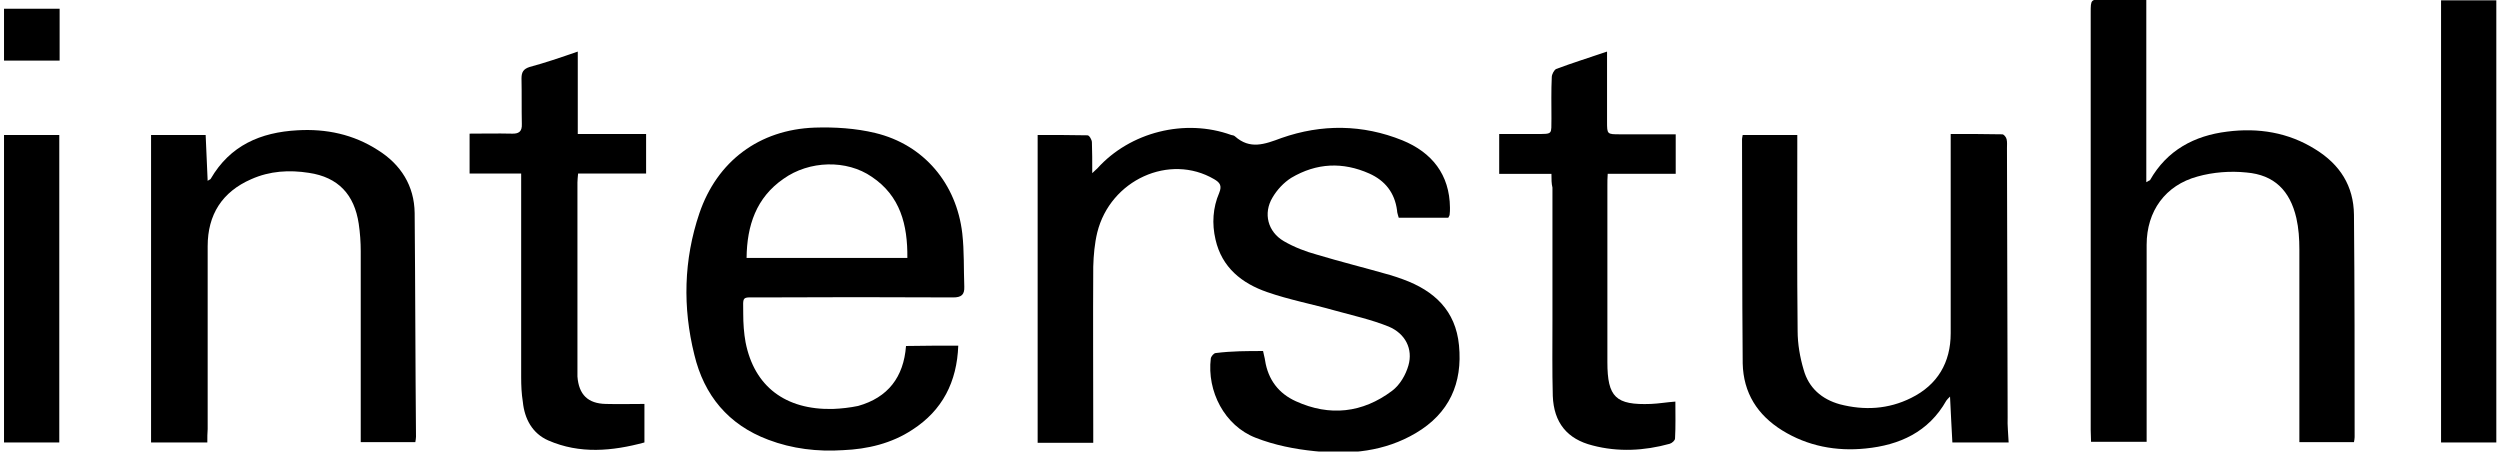 <?xml version="1.0" encoding="UTF-8"?> <svg xmlns="http://www.w3.org/2000/svg" xmlns:xlink="http://www.w3.org/1999/xlink" version="1.1" id="Layer_1" x="0px" y="0px" viewBox="0 0 746.4 134.8" style="enable-background:new 0 0 746.4 134.8;" xml:space="preserve"> <g> <g> <path d="M377.1,104.8c0.2,1.1,0.5,2,0.6,2.8c0.9,5.8,4.1,9.9,9.2,12.2c10.1,4.6,19.9,3.5,28.7-3.1c2.4-1.8,4.1-4.8,4.9-7.6 c1.4-4.9-0.9-9.5-5.9-11.6c-5.2-2.1-10.7-3.3-16.1-4.8c-6.7-1.9-13.6-3.2-20.2-5.5c-7.5-2.6-13.5-7.3-15.4-15.7 c-1.1-4.7-0.8-9.5,1.1-13.9c0.9-2.2,0.2-3.1-1.5-4.1c-13.3-7.8-31,0.2-34.9,15.9c-0.8,3.3-1.1,6.8-1.2,10.2 c-0.1,16.2,0,32.4,0,48.8c0,1.2,0,2.4,0,3.8c-5.5,0-10.7,0-16.6,0c0-30.4,0-61,0-91.9c4.8,0,9.9,0,14.9,0.1c0.5,0,1.3,1.3,1.3,2.1 c0.1,2.8,0.1,5.6,0.1,9.2c0.8-0.8,1.2-1.1,1.5-1.4c9.8-10.9,26.2-15,40-10c0.4,0.1,0.8,0.1,1.1,0.4c4.5,4,8.8,2.4,13.9,0.5 c12-4.2,24.2-4.1,36.1,0.7c8.8,3.6,14.1,10.2,14.2,20.1c0,0.7,0,1.4-0.1,2.1c0,0.2-0.2,0.5-0.4,0.9c-4.9,0-9.8,0-14.8,0 c-0.2-0.8-0.5-1.5-0.5-2.2c-0.7-5.3-3.6-8.9-8.3-11c-7.9-3.5-15.7-3.2-23.3,1.3c-2.2,1.4-4.2,3.5-5.6,5.9 c-2.8,4.7-1.4,10.2,3.4,13c3.1,1.8,6.5,3.1,9.8,4c7.3,2.2,14.6,4,21.9,6.1c1.3,0.4,2.6,0.8,3.9,1.3c9.3,3.4,15.7,9.3,16.7,19.7 c1.1,11.3-2.9,20.3-12.9,26.2c-9.3,5.5-19.6,6.5-30.1,5.4c-6-0.6-12.1-1.8-17.7-4c-9.3-3.6-14.6-13.9-13.4-23.7 c0.1-0.6,0.9-1.6,1.5-1.6C367.8,104.8,372.4,104.8,377.1,104.8z"></path> <path d="M640.8-0.1c0,18.3,0,36.3,0,54.5c0.6-0.4,0.9-0.5,1.1-0.6c5.1-9,13.3-13.3,23-14.5c9.3-1.2,18.3,0.2,26.4,5.3 c7.3,4.5,11.4,10.9,11.5,19.5c0.2,22.1,0.2,44.3,0.2,66.4c0,0.5-0.1,0.9-0.2,1.5c-5.4,0-10.7,0-16.3,0c0-1.2,0-2.4,0-3.4 c0-18,0-36,0-54.1c0-3.2-0.2-6.3-0.9-9.4c-1.9-8.2-6.6-12.9-14.9-13.6c-4.8-0.5-10-0.1-14.6,1.2c-9.6,2.6-15.2,10.3-15.2,20.4 c0,18.5,0,36.8,0,55.2c0,1.2,0,2.4,0,3.6c-5.6,0-10.9,0-16.6,0c0-1.3-0.1-2.5-0.1-3.5c0-41.5,0-83.1,0-124.6c0-4,0-4,4-4 C632.2-0.1,636.4-0.1,640.8-0.1z"></path> <path d="M286.1,103.2c-0.4,10.8-4.7,19.3-13.7,25.1c-6.2,4.1-13.4,5.8-20.7,6.1c-7.6,0.5-15.2-0.4-22.3-3.1 c-12-4.5-19.2-13.3-22.1-25.4c-3.5-14.1-3.2-28.3,1.5-42.2c5.3-15.6,17.9-25,34.4-25.6c6-0.2,12.3,0.2,18.1,1.6 c14.6,3.5,24.3,15.2,26,30c0.6,5.3,0.4,10.6,0.6,15.9c0.1,2.4-0.9,3.2-3.3,3.2c-19.3-0.1-38.7-0.1-57.9,0c-5.5,0-4.8-0.6-4.8,4.9 c0,2.8,0.2,5.8,0.7,8.5c2.6,13.2,11.9,20.2,26,19.9c2.6-0.1,5.2-0.4,7.6-0.9c8.9-2.5,13.6-8.6,14.3-17.9 C275.6,103.2,280.7,103.2,286.1,103.2z M270.9,77c0.1-9.9-2.1-18.5-10.6-24.2c-7.5-5.2-18.7-4.9-26.4,0.6 c-8.1,5.6-10.9,13.9-11,23.6C238.9,77,254.6,77,270.9,77z"></path> <path d="M599.7,132.1c-5.5,0-10.9,0-16.8,0c-0.2-4.3-0.5-8.8-0.7-13.7c-0.6,0.6-0.8,0.8-1.1,1.2c-5.3,9.4-14,13.3-24.1,14.3 c-8.8,0.9-17.3-0.7-24.9-5.4c-7.4-4.6-11.6-11.2-11.8-20c-0.2-22.3-0.1-44.7-0.2-67c0-0.2,0.1-0.6,0.2-1.2c5.3,0,10.6,0,16.3,0 c0,1.3,0,2.5,0,3.6c0,18.3-0.1,36.7,0.1,54.9c0,3.9,0.7,7.9,1.8,11.6c1.5,5.4,5.4,8.8,10.8,10.3c7.3,1.9,14.5,1.5,21.3-1.9 c7.9-3.9,11.8-10.6,11.8-19.3c0-18.5,0-37,0-55.5c0-1.2,0-2.4,0-4c5.3,0,10.3,0,15.4,0.1c0.5,0,1.2,0.9,1.3,1.5 c0.2,0.8,0.1,1.8,0.1,2.6c0.1,26.8,0.1,53.6,0.2,80.3C599.3,127.2,599.6,129.5,599.7,132.1z"></path> <path d="M61.9,132.1c-5.8,0-11,0-16.8,0c0-30.6,0-61.1,0-91.8c5.1,0,10.3,0,16.3,0c0.2,4.5,0.4,9,0.6,13.7 c0.5-0.4,0.8-0.4,0.9-0.6c5.8-10,14.9-13.9,25.9-14.5c8.6-0.5,16.7,1.2,24,5.9c6.9,4.3,10.9,10.7,11,18.8 c0.2,22.2,0.2,44.5,0.4,66.8c0,0.5-0.1,0.9-0.2,1.6c-5.3,0-10.6,0-16.3,0c0-1.1,0-2.2,0-3.3c0-17.9,0-35.8,0-53.7 c0-2.7-0.2-5.5-0.6-8.2c-1.3-8.7-6.1-13.9-14.9-15.2c-5.8-0.9-11.6-0.6-17.2,1.9c-8.7,3.8-13,10.6-13,20c0,18.2,0,36.4,0,54.6 C61.9,129.3,61.9,130.6,61.9,132.1z"></path> <path d="M172.5,15.4c0,8.3,0,16.3,0,24.6c6.8,0,13.5,0,20.4,0c0,4,0,7.8,0,11.8c-6.7,0-13.4,0-20.3,0c-0.1,1.2-0.2,1.9-0.2,2.7 c0,18.5,0,37,0,55.5c0,0.8,0,1.5,0,2.4c0.4,5.4,3.1,8.1,8.5,8.2c3.8,0.1,7.6,0,11.5,0c0,3.3,0,7.2,0,11.5 c-9.6,2.6-19.3,3.5-28.7-0.6c-4.8-2.1-7.1-6.5-7.6-11.5c-0.4-2.5-0.5-4.9-0.5-7.4c0-19,0-38,0-57c0-1.2,0-2.4,0-3.8 c-5.3,0-10.3,0-15.4,0c0-4,0-7.6,0-11.9c4.2,0,8.3-0.1,12.5,0c2.2,0.1,3.2-0.6,3.1-2.9c-0.1-4.5,0-9-0.1-13.6 c0-1.9,0.6-2.8,2.4-3.4C162.6,18.8,167.3,17.2,172.5,15.4z"></path> <path d="M463.2,51.9c-5.4,0-10.5,0-15.6,0c0-4,0-7.6,0-11.9c3.6,0,7.4,0,11,0c5.2,0,4.5,0.2,4.6-4.7c0-4.1-0.1-8.2,0.1-12.3 c0-0.8,0.7-2.1,1.3-2.4c4.8-1.8,9.9-3.4,15.2-5.2c0,7.2,0,14,0,20.9c0,3.8,0,3.8,3.9,3.8c5.5,0,10.9,0,16.6,0c0,4.1,0,7.8,0,11.8 c-6.8,0-13.4,0-20.3,0c-0.1,1.3-0.1,2.4-0.1,3.4c0,17.6,0,35.3,0,52.8c0,10.5,2.5,12.9,13,12.5c2.4-0.1,4.6-0.5,7.3-0.7 c0,3.8,0.1,7.4-0.1,11c0,0.6-0.9,1.4-1.6,1.6c-7.6,2.1-15.4,2.5-23,0.5c-7.6-1.9-11.6-6.8-11.9-14.8c-0.2-7.5-0.1-14.9-0.1-22.4 c0-13.3,0-26.6,0-39.8C463.2,54.8,463.2,53.6,463.2,51.9z"></path> <path d="M745.3,132.1c-5.5,0-10.9,0-16.5,0c0-44,0-87.9,0-132c5.5,0,10.9,0,16.5,0C745.3,44.1,745.3,87.9,745.3,132.1z"></path> <path d="M17.7,132.1c-5.5,0-10.8,0-16.5,0c0-30.6,0-61,0-91.8c5.4,0,10.8,0,16.5,0C17.7,70.9,17.7,101.4,17.7,132.1z"></path> <path d="M1.2,2.6c5.6,0,10.9,0,16.6,0c0,5.2,0,10.2,0,15.5c-5.4,0-10.9,0-16.6,0C1.2,13,1.2,8,1.2,2.6z"></path> </g> </g> </svg> 